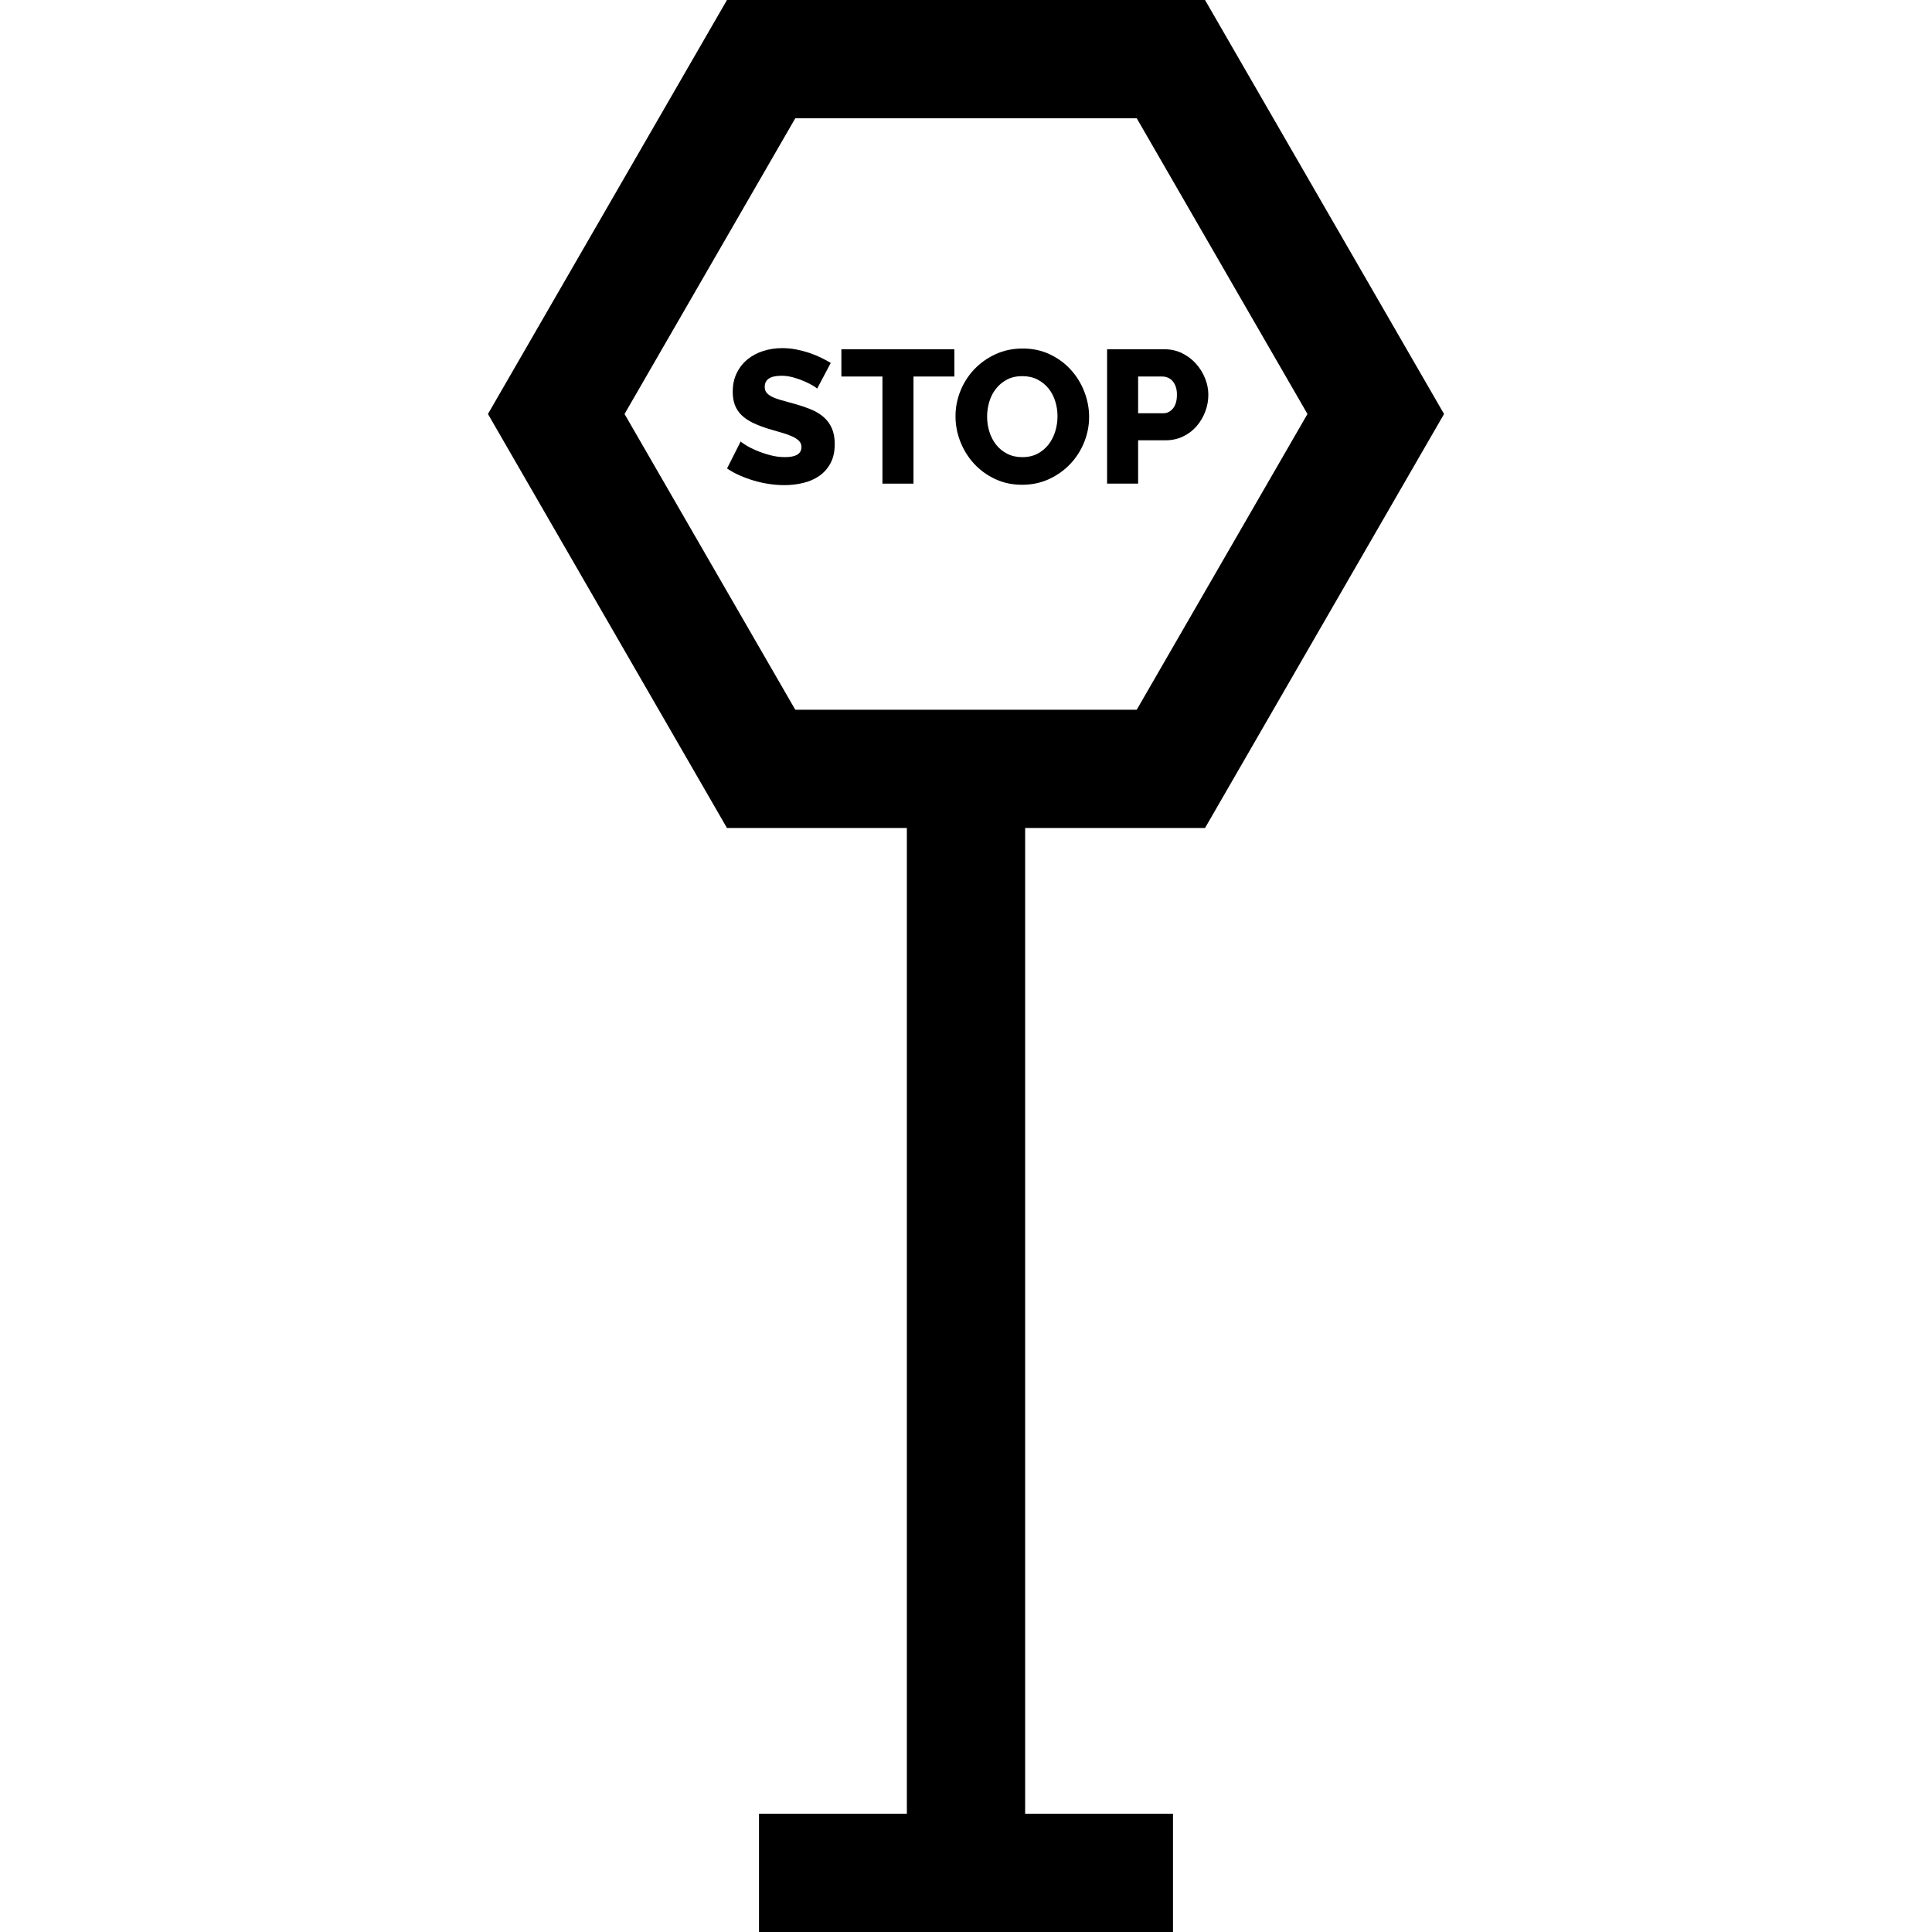 <?xml version="1.0" encoding="iso-8859-1"?>
<!-- Uploaded to: SVG Repo, www.svgrepo.com, Generator: SVG Repo Mixer Tools -->
<svg fill="#000000" height="800px" width="800px" version="1.1" id="Layer_1" xmlns="http://www.w3.org/2000/svg" xmlns:xlink="http://www.w3.org/1999/xlink" 
	 viewBox="0 0 512 512" xml:space="preserve">
<g>
	<g>
		<path d="M319.344,219.429l63.343-109.714L319.344,0H192.656l-63.343,109.714l63.343,109.714h47.67v261.224h-39.184V512h109.714
			v-31.347h-39.184V219.429H319.344z M210.755,188.082l-45.245-78.367l45.245-78.367h90.492l45.245,78.367l-45.245,78.367H210.755z"
			/>
	</g>
</g>
<g>
	<g>
		<path d="M220.438,113.474c-0.517-1.169-1.252-2.165-2.206-2.984c-0.953-0.819-2.115-1.505-3.486-2.056
			c-1.372-0.552-2.909-1.061-4.614-1.53c-1.238-0.333-2.325-0.634-3.26-0.903c-0.936-0.268-1.715-0.56-2.332-0.878
			c-0.62-0.318-1.087-0.677-1.404-1.078c-0.319-0.401-0.476-0.903-0.476-1.505c0-1.973,1.471-2.959,4.414-2.959
			c1.07,0,2.14,0.15,3.21,0.451c1.069,0.301,2.056,0.652,2.959,1.053s1.655,0.786,2.257,1.154c0.602,0.369,0.953,0.619,1.053,0.752
			l3.611-6.821c-0.802-0.468-1.68-0.936-2.633-1.404c-0.953-0.468-1.981-0.886-3.085-1.254c-1.104-0.368-2.257-0.669-3.462-0.903
			c-1.203-0.233-2.424-0.351-3.661-0.351c-1.772,0-3.453,0.251-5.041,0.752c-1.588,0.502-2.983,1.246-4.188,2.232
			c-1.203,0.986-2.156,2.198-2.859,3.636c-0.702,1.438-1.053,3.093-1.053,4.965c0,1.337,0.192,2.508,0.578,3.511
			c0.383,1.003,0.97,1.889,1.755,2.658c0.785,0.769,1.781,1.446,2.983,2.031c1.204,0.585,2.625,1.128,4.263,1.63
			c1.237,0.369,2.382,0.702,3.436,1.003c1.053,0.301,1.964,0.627,2.733,0.978c0.768,0.351,1.371,0.744,1.806,1.179
			s0.652,0.986,0.652,1.655c0,1.773-1.455,2.658-4.364,2.658c-1.372,0-2.725-0.183-4.063-0.552c-1.337-0.368-2.55-0.786-3.636-1.254
			c-1.087-0.467-1.998-0.935-2.732-1.404c-0.737-0.468-1.171-0.785-1.304-0.953l-3.611,7.172c1.035,0.702,2.164,1.321,3.384,1.856
			c1.22,0.535,2.484,0.996,3.787,1.379c1.304,0.384,2.642,0.677,4.013,0.878c1.37,0.201,2.708,0.301,4.012,0.301
			c1.705,0,3.36-0.192,4.965-0.577c1.605-0.385,3.026-1.003,4.263-1.856c1.237-0.853,2.232-1.973,2.983-3.36
			c0.753-1.387,1.128-3.085,1.128-5.091C221.215,116.049,220.956,114.645,220.438,113.474z"/>
	</g>
</g>
<g>
	<g>
		<polygon points="222.973,92.559 222.973,99.781 233.857,99.781 233.857,128.169 242.082,128.169 242.082,99.781 252.915,99.781 
			252.915,92.559 		"/>
	</g>
</g>
<g>
	<g>
		<path d="M287.372,103.844c-0.837-2.173-2.024-4.113-3.562-5.818c-1.539-1.705-3.394-3.076-5.567-4.113
			c-2.173-1.035-4.582-1.555-7.222-1.555c-2.576,0-4.949,0.494-7.122,1.48c-2.173,0.986-4.054,2.307-5.641,3.962
			c-1.588,1.655-2.826,3.569-3.711,5.743c-0.887,2.174-1.329,4.43-1.329,6.771c0,2.307,0.426,4.547,1.279,6.721
			c0.853,2.173,2.048,4.104,3.587,5.793c1.538,1.689,3.393,3.051,5.567,4.088c2.172,1.038,4.581,1.555,7.222,1.555
			c2.574,0,4.948-0.502,7.121-1.505c2.173-1.003,4.046-2.332,5.617-3.987c1.572-1.655,2.8-3.568,3.686-5.743
			c0.886-2.173,1.328-4.43,1.328-6.771C288.625,108.224,288.207,106.017,287.372,103.844z M279.672,114.251
			c-0.385,1.287-0.962,2.441-1.73,3.461c-0.769,1.02-1.739,1.848-2.909,2.483c-1.17,0.635-2.541,0.953-4.113,0.953
			c-1.505,0-2.843-0.301-4.012-0.903c-1.171-0.602-2.149-1.404-2.935-2.407c-0.786-1.003-1.378-2.148-1.78-3.436
			c-0.401-1.287-0.602-2.616-0.602-3.987c0-1.336,0.193-2.65,0.578-3.937c0.383-1.287,0.97-2.432,1.755-3.436
			s1.755-1.814,2.909-2.432c1.154-0.619,2.515-0.928,4.088-0.928c1.505,0,2.834,0.294,3.986,0.878
			c1.154,0.585,2.132,1.372,2.935,2.357c0.802,0.986,1.404,2.123,1.806,3.411s0.602,2.616,0.602,3.987
			C280.249,111.652,280.056,112.965,279.672,114.251z"/>
	</g>
</g>
<g>
	<g>
		<path d="M319.344,100.233c-0.585-1.438-1.388-2.725-2.407-3.862c-1.021-1.136-2.241-2.056-3.661-2.759
			c-1.421-0.702-2.983-1.053-4.69-1.053h-15.197v35.61h8.225v-11.485h7.222c1.705,0,3.26-0.333,4.664-1.003
			c1.405-0.669,2.6-1.572,3.587-2.708c0.985-1.136,1.755-2.424,2.307-3.862c0.551-1.437,0.828-2.941,0.828-4.514
			C320.223,103.125,319.929,101.671,319.344,100.233z M310.844,108.258c-0.702,0.836-1.538,1.254-2.507,1.254h-6.722v-9.73h6.42
			c0.467,0,0.936,0.092,1.404,0.276c0.467,0.184,0.886,0.476,1.254,0.878s0.659,0.903,0.878,1.505
			c0.217,0.602,0.326,1.322,0.326,2.157C311.897,106.201,311.546,107.423,310.844,108.258z"/>
	</g>
</g>
</svg>